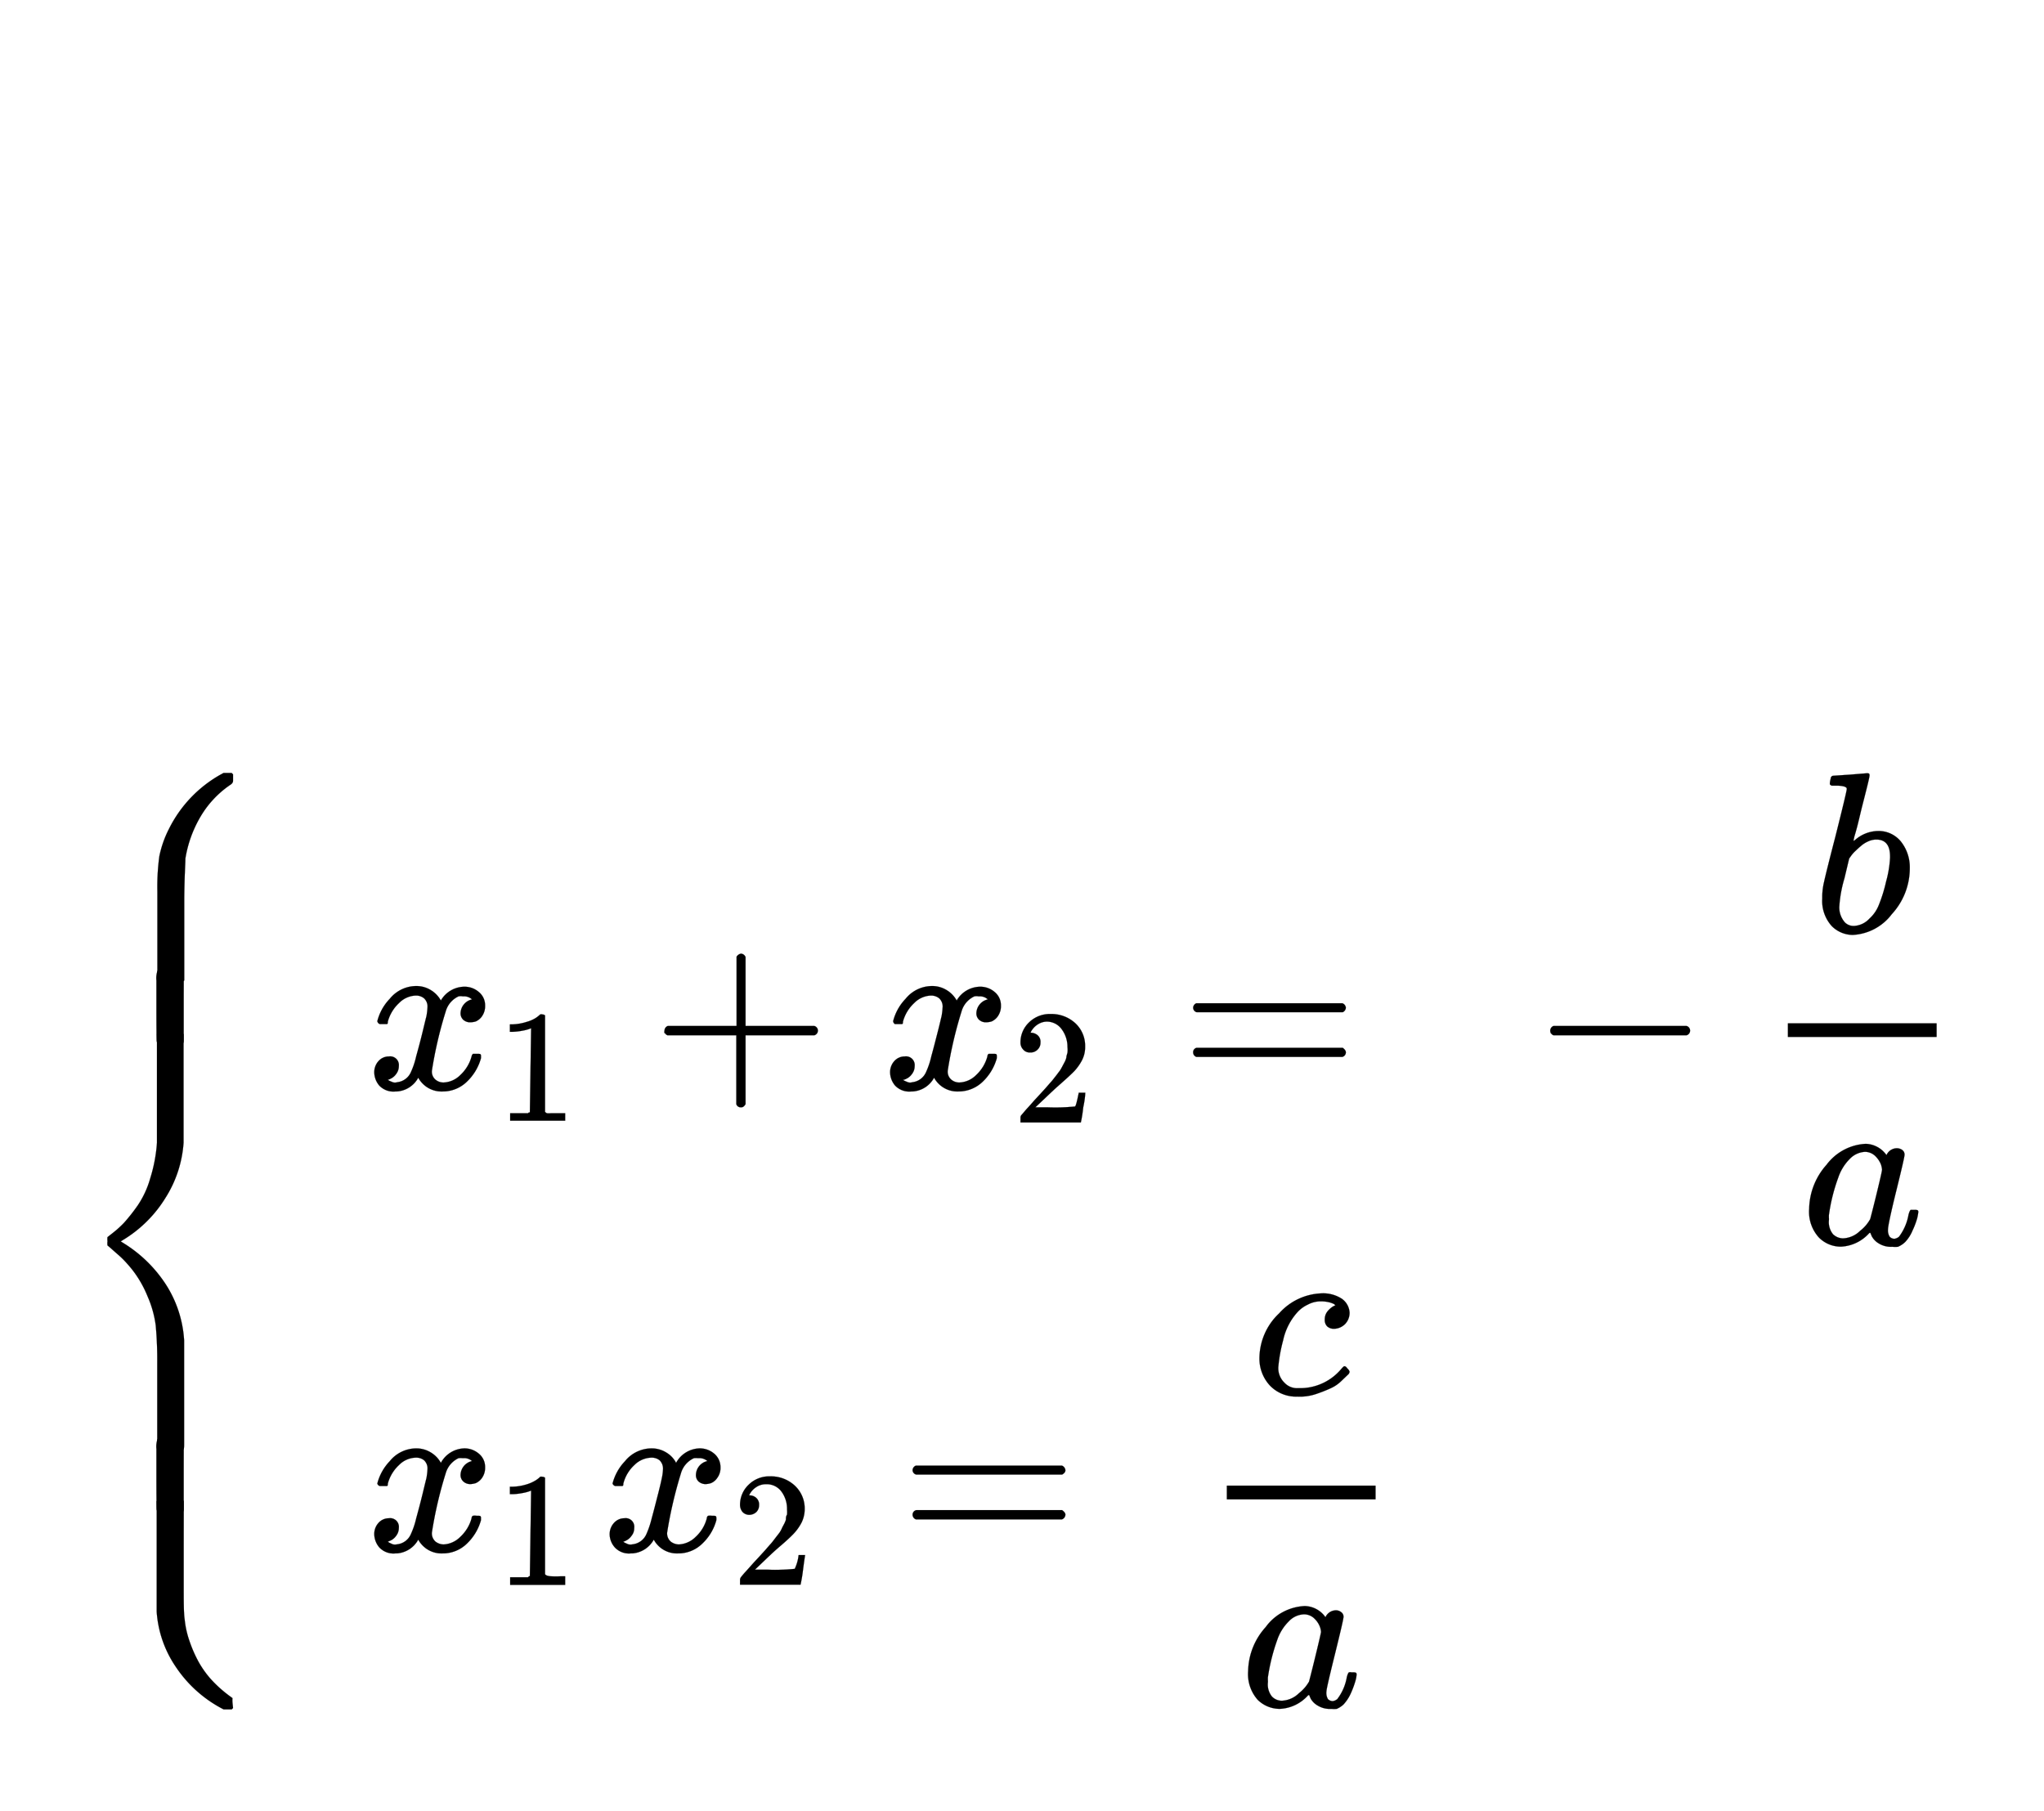 <svg xmlns="http://www.w3.org/2000/svg" viewBox="0 0 148.32 131.43"><defs><style>.cls-1,.cls-2{stroke:#000;stroke-miterlimit:10;}.cls-1{stroke-width:0.01px;}.cls-2{stroke-width:0.01px;}</style></defs><g id="honorsmath7-02"><path id="E1-MJSZ4-23A7" class="cls-1" d="M16.81,56.09l.1.1v.47c0,.12-.08.22-.23.31a7.21,7.21,0,0,0-2.12,2.27,8.74,8.74,0,0,0-1.11,3.07.25.25,0,0,1,0,.07c0,.31-.07,1.27-.08,2.86v1.82c0,2.68,0,4,0,4.06s-.06.07-.15.08-.36,0-.83,0-.88,0-.9,0a.13.13,0,0,1-.07-.06c0-.12,0-1.42,0-3.92V65.86c0-.56,0-.94,0-1.17a16.69,16.69,0,0,1,.14-2.54,7.74,7.74,0,0,1,.7-2A9.22,9.22,0,0,1,16,56.21l.22-.12Z"/><path id="E1-MJSZ4-23AA" class="cls-1" d="M11.35,73.07V71.15a1.62,1.62,0,0,1,.08-.71,9.8,9.8,0,0,1,1.1,0,4.25,4.25,0,0,1,.72,0s.07.07.08.18,0,1,0,2.45v2.29c0,.22,0,.33-.08.34h0s-.32,0-.9,0-.88,0-.9,0-.07-.07-.08-.18S11.35,74.54,11.35,73.07Z"/><path id="E1-MJSZ4-23A8" class="cls-1" d="M11.43,75s.39,0,1.1,0a6.16,6.16,0,0,1,.72,0,.13.13,0,0,1,.07.06c0,.11,0,1.4,0,3.85s0,3.92,0,4A8.54,8.54,0,0,1,12,86.93a9.18,9.18,0,0,1-3,3l-.24.15.24.15a9.8,9.8,0,0,1,3,2.92,8.41,8.41,0,0,1,1.36,4.12c0,.1,0,1.45,0,4v3.41c0,.33,0,.49-.08.5h0s-.32,0-.9,0-.88,0-.9,0a.13.13,0,0,1-.07-.06c0-.11,0-1.39,0-3.83V98.93a27.52,27.52,0,0,0-.11-2.76,7.75,7.75,0,0,0-.59-2.1A8,8,0,0,0,10,92.7a7.6,7.6,0,0,0-.77-1A6.38,6.38,0,0,0,8.52,91L8,90.54l-.2-.17a1.11,1.11,0,0,1,0-.3,1.24,1.24,0,0,1,0-.3l.33-.26A7.69,7.69,0,0,0,9,88.73a13.45,13.45,0,0,0,1-1.27,6.83,6.83,0,0,0,.9-1.95,11.23,11.23,0,0,0,.49-2.58c0-.13,0-1.49,0-4.09s0-3.79,0-3.83Z"/><path id="E1-MJSZ4-23AA-2" data-name="E1-MJSZ4-23AA" class="cls-1" d="M11.35,107.06v-1.92a1.62,1.62,0,0,1,.08-.71s.39,0,1.1,0a6.16,6.16,0,0,1,.72,0s.07.07.08.18,0,1,0,2.45v2.29c0,.22,0,.33-.08.35H11.45s-.07-.08-.08-.19S11.35,108.53,11.35,107.06Z"/><path id="E1-MJSZ4-23A9" class="cls-1" d="M16.91,123.94l-.1.1h-.58l-.19-.1a9.19,9.19,0,0,1-3.29-3,8.07,8.07,0,0,1-1.38-4c0-.11,0-1.18,0-3.23,0-3.16,0-4.75,0-4.77l.06-.07s.34,0,.92,0,.74,0,.83,0,.14,0,.15.08,0,1.37,0,4v2.11c0,1.16,0,2,.07,2.45a6.79,6.79,0,0,0,.36,1.6,9.46,9.46,0,0,0,.65,1.48,7.21,7.21,0,0,0,.8,1.15,8.6,8.6,0,0,0,.73.74c.21.19.42.36.63.52l.3.22a1.66,1.66,0,0,0,0,.33Z"/><path id="E1-MJMATHI-78" class="cls-1" d="M27.38,74.1a3.61,3.61,0,0,1,.9-1.62,2.48,2.48,0,0,1,1.93-.93,2,2,0,0,1,1.06.3,2,2,0,0,1,.72.75,2,2,0,0,1,1.68-1,1.58,1.58,0,0,1,1.06.37,1.24,1.24,0,0,1,.47,1,1.27,1.27,0,0,1-.23.78,1.09,1.09,0,0,1-.45.37,1.48,1.48,0,0,1-.38.06.73.73,0,0,1-.52-.18.63.63,0,0,1-.2-.48,1.06,1.06,0,0,1,.83-1,.84.84,0,0,0-.66-.22.85.85,0,0,0-.32,0,1.72,1.72,0,0,0-.93,1.1,29.67,29.67,0,0,0-1,4.29.76.76,0,0,0,.27.66.89.89,0,0,0,.58.2,1.81,1.81,0,0,0,1.21-.54,2.86,2.86,0,0,0,.82-1.35.35.35,0,0,1,.1-.19l.26,0h.07c.17,0,.25,0,.25.13a1.88,1.88,0,0,1,0,.19,3.72,3.72,0,0,1-1,1.68,2.5,2.5,0,0,1-1.78.73,1.92,1.92,0,0,1-1.77-1,1.9,1.9,0,0,1-1.56,1h-.1a1.41,1.41,0,0,1-1.17-.43,1.52,1.52,0,0,1-.36-.91,1.2,1.2,0,0,1,.31-.87,1,1,0,0,1,.75-.33.63.63,0,0,1,.72.7.93.93,0,0,1-.2.58,1,1,0,0,1-.39.33.71.71,0,0,1-.21.08l0,0s0,0,.1.07l.26.11a.53.53,0,0,0,.32,0,1.23,1.23,0,0,0,1-.74,5.73,5.73,0,0,0,.38-1.14c.16-.57.32-1.17.47-1.79s.24-1,.27-1.1a4.76,4.76,0,0,0,.08-.65.81.81,0,0,0-.25-.67.9.9,0,0,0-.57-.2,1.78,1.78,0,0,0-1.24.54,2.85,2.85,0,0,0-.82,1.36c0,.1,0,.16-.08.17l-.27,0h-.23A.28.28,0,0,1,27.38,74.1Z"/><path id="E1-MJMAIN-31" class="cls-2" d="M38.54,74.61l-.15.06a3.3,3.3,0,0,1-.48.12,4.38,4.38,0,0,1-.68.08H37v-.54h.22a3.76,3.76,0,0,0,1-.18,2.45,2.45,0,0,0,.65-.28,2.37,2.37,0,0,0,.33-.26.24.24,0,0,1,.15,0,.32.32,0,0,1,.2.07v7a.37.37,0,0,0,.14.1,1.29,1.29,0,0,0,.28,0l.73,0h.31v.54h-.13c-.17,0-.79,0-1.87,0s-1.69,0-1.85,0h-.14v-.54h1l.19,0,.1,0,.07-.06s.06,0,.07,0Z"/><path id="E1-MJMAIN-2B" class="cls-1" d="M48.22,75v-.21a.36.36,0,0,1,.23-.34h5V71.92l0-2.5a.47.47,0,0,1,.32-.22.38.38,0,0,1,.33.25v5h5a.35.35,0,0,1,0,.67h-5v5c-.09.15-.19.23-.3.23h-.07a.33.33,0,0,1-.3-.23v-5h-5a.36.36,0,0,1-.23-.33Z"/><path id="E1-MJMATHI-78-2" data-name="E1-MJMATHI-78" class="cls-1" d="M64.81,74.1a3.61,3.61,0,0,1,.9-1.62,2.48,2.48,0,0,1,1.93-.93,2,2,0,0,1,1.06.3,2,2,0,0,1,.72.75,2,2,0,0,1,1.68-1,1.59,1.59,0,0,1,1.06.37,1.24,1.24,0,0,1,.47,1,1.27,1.27,0,0,1-.23.78,1.09,1.09,0,0,1-.45.37,1.48,1.48,0,0,1-.39.06.72.72,0,0,1-.51-.18.63.63,0,0,1-.2-.48,1.06,1.06,0,0,1,.83-1,.84.84,0,0,0-.66-.22.85.85,0,0,0-.32,0,1.72,1.72,0,0,0-.93,1.1,29.67,29.67,0,0,0-1,4.29.76.76,0,0,0,.27.66.89.89,0,0,0,.58.2,1.81,1.81,0,0,0,1.21-.54,2.86,2.86,0,0,0,.82-1.35c0-.11.06-.17.1-.19l.26,0h.07c.17,0,.25,0,.25.13a1.88,1.88,0,0,1,0,.19,3.72,3.72,0,0,1-1,1.68,2.52,2.52,0,0,1-1.79.73,1.92,1.92,0,0,1-1.76-1,1.9,1.9,0,0,1-1.56,1h-.1a1.41,1.41,0,0,1-1.17-.43,1.52,1.52,0,0,1-.36-.91,1.2,1.2,0,0,1,.31-.87,1,1,0,0,1,.75-.33.63.63,0,0,1,.72.7.93.93,0,0,1-.2.58,1,1,0,0,1-.39.33.71.71,0,0,1-.21.08l-.05,0s0,0,.1.07l.26.11a.53.53,0,0,0,.32,0,1.23,1.23,0,0,0,1-.74,5.73,5.73,0,0,0,.38-1.14c.16-.57.31-1.17.47-1.79s.24-1,.27-1.1a4.76,4.76,0,0,0,.08-.65.81.81,0,0,0-.25-.67.92.92,0,0,0-.57-.2,1.78,1.78,0,0,0-1.24.54,2.85,2.85,0,0,0-.82,1.36c0,.1,0,.16-.08.17l-.27,0h-.23A.28.28,0,0,1,64.81,74.1Z"/><path id="E1-MJMAIN-32" class="cls-2" d="M74.74,76.37a.61.61,0,0,1-.5-.22.72.72,0,0,1-.19-.51,2,2,0,0,1,.62-1.45,2.14,2.14,0,0,1,1.56-.61,2.55,2.55,0,0,1,1.79.66,2.23,2.23,0,0,1,.72,1.7,2.07,2.07,0,0,1-.23,1,3.61,3.61,0,0,1-.57.8c-.22.22-.53.51-.94.87s-.67.6-1.17,1.08l-.7.66H76a13.78,13.78,0,0,0,2-.06c.06,0,.15-.36.28-1v0h.47v0s0,.39-.15,1.08a9.45,9.45,0,0,1-.17,1.08v0H74.05v-.36a.27.27,0,0,1,.07-.18l.35-.41c.23-.25.43-.47.59-.66l.4-.43.4-.44.34-.39a4.35,4.35,0,0,0,.33-.4c.07-.08.16-.2.27-.35a2.19,2.19,0,0,0,.25-.38l.18-.34a1.44,1.44,0,0,0,.15-.37c0-.13.06-.25.08-.36a1.51,1.51,0,0,0,0-.39,2.14,2.14,0,0,0-.4-1.28A1.34,1.34,0,0,0,76,74.13a1.24,1.24,0,0,0-.69.2,1.41,1.41,0,0,0-.41.39.81.81,0,0,0-.12.22s0,0,.06,0a.76.76,0,0,1,.44.17.62.62,0,0,1,.22.54.66.66,0,0,1-.19.49A.7.7,0,0,1,74.74,76.37Z"/><path id="E1-MJMAIN-3D" class="cls-1" d="M86.58,73.13a.36.36,0,0,1,.23-.33h10.6a.38.38,0,0,1,.25.33.39.39,0,0,1-.23.32l-5.29,0h-5.3A.34.34,0,0,1,86.58,73.13Zm0,3.23a.32.32,0,0,1,.26-.33H97.43c.15.11.23.22.23.33a.34.34,0,0,1-.25.33H86.81A.34.34,0,0,1,86.58,76.36Z"/><path id="E1-MJMAIN-2212" class="cls-1" d="M112.49,75v-.21a.37.37,0,0,1,.23-.34h9.67a.35.35,0,0,1,0,.67h-9.67a.37.37,0,0,1-.23-.33Z"/><rect x="129.73" y="74.25" width="10.8" height="1"/><path id="E1-MJMATHI-62" class="cls-1" d="M132.78,56.89a1.42,1.42,0,0,1,.06-.38c0-.15.11-.22.2-.22l1.2-.08,1.22-.1c.13,0,.2,0,.2.15s-.19.89-.57,2.38c-.09.37-.18.76-.28,1.16s-.19.7-.25.9l-.07.32s0,0,.1-.05a2.59,2.59,0,0,1,1.68-.67,2.08,2.08,0,0,1,1.67.77,3,3,0,0,1,.64,1.93,4.92,4.92,0,0,1-1.31,3.34,3.78,3.78,0,0,1-2.83,1.5,2.17,2.17,0,0,1-1.51-.63,2.71,2.71,0,0,1-.7-2V65a4.72,4.72,0,0,1,.13-1c.09-.42.36-1.51.82-3.28.55-2.19.83-3.35.83-3.48s-.21-.21-.63-.23h-.44a.21.21,0,0,1-.11-.05A.11.11,0,0,1,132.78,56.89Zm4.37,5.36v-.1c0-.82-.33-1.23-1-1.23a1.39,1.39,0,0,0-.58.13,2,2,0,0,0-.55.35c-.17.14-.31.28-.44.4a2.38,2.38,0,0,0-.3.36l-.1.14-.34,1.43a9.23,9.23,0,0,0-.37,2,1.63,1.63,0,0,0,.4,1.2.89.89,0,0,0,.66.26,1.64,1.64,0,0,0,1.12-.53,2.62,2.62,0,0,0,.66-.93,10.87,10.87,0,0,0,.55-1.75A8.12,8.12,0,0,0,137.15,62.25Z"/><path id="E1-MJMATHI-61" class="cls-1" d="M131.28,87.71a4.92,4.92,0,0,1,1.26-3.19A3.79,3.79,0,0,1,135.39,83a1.91,1.91,0,0,1,1.5.82.83.83,0,0,1,.76-.5.68.68,0,0,1,.39.13.41.41,0,0,1,.16.34c0,.14-.2,1-.61,2.66S137,89,137,89.19a.87.87,0,0,0,.12.55.48.48,0,0,0,.35.15.68.68,0,0,0,.33-.15,3.73,3.73,0,0,0,.69-1.6c.06-.22.12-.33.16-.35h.23c.22,0,.32,0,.32.15a3.57,3.57,0,0,1-.08.45,5.68,5.68,0,0,1-.34.9,2.76,2.76,0,0,1-.53.83,1.69,1.69,0,0,1-.53.35,2,2,0,0,1-.4,0,1.68,1.68,0,0,1-1-.25,1.35,1.35,0,0,1-.5-.52l-.1-.24s0,0-.06,0l-.07.07a2.93,2.93,0,0,1-2,.93,2.23,2.23,0,0,1-1.61-.67A2.77,2.77,0,0,1,131.28,87.71Zm5.29-2.84a1.77,1.77,0,0,0-.08-.37,1.74,1.74,0,0,0-.38-.58,1.08,1.08,0,0,0-.77-.34,1.64,1.64,0,0,0-1.12.52,3.48,3.48,0,0,0-.83,1.35,13,13,0,0,0-.68,2.73v.18a.88.88,0,0,1,0,.2,1.39,1.39,0,0,0,.3,1,1.07,1.07,0,0,0,.72.3,1.87,1.87,0,0,0,1.25-.55,2.75,2.75,0,0,0,.73-.85s.17-.63.45-1.78S136.56,85,136.57,84.87Z"/><path id="E1-MJMATHI-78-3" data-name="E1-MJMATHI-78" class="cls-1" d="M27.38,107.65a3.66,3.66,0,0,1,.9-1.62,2.48,2.48,0,0,1,1.93-.93,2,2,0,0,1,1.06.3,2,2,0,0,1,.72.75,2,2,0,0,1,1.68-1.05,1.58,1.58,0,0,1,1.06.37,1.24,1.24,0,0,1,.47,1,1.27,1.27,0,0,1-.23.78,1.09,1.09,0,0,1-.45.37,1.54,1.54,0,0,1-.38.07.74.74,0,0,1-.52-.19.63.63,0,0,1-.2-.48,1.06,1.06,0,0,1,.83-1,.84.84,0,0,0-.66-.21,1.22,1.22,0,0,0-.32,0,1.74,1.74,0,0,0-.93,1.1,29.67,29.67,0,0,0-1,4.29.79.79,0,0,0,.27.67,1,1,0,0,0,.58.2,1.83,1.83,0,0,0,1.21-.55,2.86,2.86,0,0,0,.82-1.35c0-.11.07-.17.1-.18a.79.79,0,0,1,.26,0h.07c.17,0,.25,0,.25.14s0,.07,0,.18a3.72,3.72,0,0,1-1,1.68,2.5,2.5,0,0,1-1.78.73,1.92,1.92,0,0,1-1.77-1,1.92,1.92,0,0,1-1.56,1h-.1a1.41,1.41,0,0,1-1.17-.44,1.52,1.52,0,0,1-.36-.91,1.2,1.2,0,0,1,.31-.87,1,1,0,0,1,.75-.33.63.63,0,0,1,.72.7.93.93,0,0,1-.2.58,1,1,0,0,1-.39.33l-.21.09h0s0,0,.1.07l.26.12a.74.74,0,0,0,.32,0,1.23,1.23,0,0,0,1-.75,5.81,5.81,0,0,0,.38-1.13c.16-.58.32-1.18.47-1.8s.24-1,.27-1.1a4.76,4.76,0,0,0,.08-.65.81.81,0,0,0-.25-.67.89.89,0,0,0-.57-.19,1.77,1.77,0,0,0-1.24.53,2.85,2.85,0,0,0-.82,1.36c0,.1,0,.16-.08.17l-.27,0h-.23A.26.26,0,0,1,27.38,107.65Z"/><path id="E1-MJMAIN-31-2" data-name="E1-MJMAIN-31" class="cls-2" d="M38.54,108.16l-.15.06a3.3,3.3,0,0,1-.48.12,4.38,4.38,0,0,1-.68.08H37v-.54h.22a3.76,3.76,0,0,0,1-.17,2.76,2.76,0,0,0,.65-.29,1.81,1.81,0,0,0,.33-.26.24.24,0,0,1,.15,0,.32.32,0,0,1,.2.07v7a.37.37,0,0,0,.14.1,1.29,1.29,0,0,0,.28.05,6.79,6.79,0,0,0,.73,0h.31V115h-.13c-.17,0-.79,0-1.87,0s-1.69,0-1.85,0h-.14v-.55h1l.19,0,.1,0,.07-.06s.06-.05.07,0Z"/><path id="E1-MJMATHI-78-4" data-name="E1-MJMATHI-78" class="cls-1" d="M44.45,107.65a3.66,3.66,0,0,1,.9-1.62,2.49,2.49,0,0,1,1.93-.93,2,2,0,0,1,1.07.3,1.88,1.88,0,0,1,.71.75,2,2,0,0,1,1.68-1.05,1.6,1.6,0,0,1,1.07.37,1.27,1.27,0,0,1,.47,1,1.21,1.21,0,0,1-.24.78,1,1,0,0,1-.45.37,1.47,1.47,0,0,1-.38.07.77.77,0,0,1-.52-.19.62.62,0,0,1-.19-.48,1.05,1.05,0,0,1,.83-1,.87.87,0,0,0-.67-.21,1.14,1.14,0,0,0-.31,0,1.73,1.73,0,0,0-.94,1.1,31.28,31.28,0,0,0-1,4.29.79.79,0,0,0,.27.67,1,1,0,0,0,.58.2,1.85,1.85,0,0,0,1.22-.55,2.76,2.76,0,0,0,.81-1.35c0-.11.07-.17.1-.18a.94.94,0,0,1,.27,0h.07c.16,0,.25,0,.25.14a1.23,1.23,0,0,1,0,.18,3.63,3.63,0,0,1-1,1.68,2.48,2.48,0,0,1-1.78.73,1.91,1.91,0,0,1-1.76-1,1.93,1.93,0,0,1-1.57,1h-.1a1.4,1.4,0,0,1-1.16-.44,1.47,1.47,0,0,1-.37-.91,1.21,1.21,0,0,1,.32-.87,1,1,0,0,1,.75-.33.62.62,0,0,1,.71.7.87.87,0,0,1-.2.58,1,1,0,0,1-.38.33.78.78,0,0,1-.22.09h0s0,0,.1.07l.27.12a.74.74,0,0,0,.32,0,1.24,1.24,0,0,0,1-.75,6.62,6.62,0,0,0,.38-1.13c.16-.58.31-1.18.47-1.8s.24-1,.26-1.1a3.82,3.82,0,0,0,.09-.65.84.84,0,0,0-.25-.67.91.91,0,0,0-.57-.19,1.81,1.81,0,0,0-1.25.53,2.76,2.76,0,0,0-.81,1.36c0,.1,0,.16-.09.17l-.26,0h-.24A.3.3,0,0,1,44.45,107.65Z"/><path id="E1-MJMAIN-32-2" data-name="E1-MJMAIN-32" class="cls-2" d="M54.39,109.92a.66.66,0,0,1-.51-.21.8.8,0,0,1-.18-.52,2,2,0,0,1,.62-1.45,2.12,2.12,0,0,1,1.55-.61,2.54,2.54,0,0,1,1.79.66,2.25,2.25,0,0,1,.73,1.7,2.2,2.2,0,0,1-.23,1,3.61,3.61,0,0,1-.57.8c-.22.23-.53.52-.94.87s-.68.6-1.18,1.08l-.69.66h.89a14,14,0,0,0,2-.06,3.15,3.15,0,0,0,.28-1v0h.47v0s-.06.38-.15,1.07a10.72,10.72,0,0,1-.18,1.08v0H53.7v-.37a.32.32,0,0,1,.07-.18,5.3,5.3,0,0,1,.35-.41l.59-.66.4-.43.4-.44.34-.39a4.35,4.35,0,0,0,.33-.4l.27-.35a1.87,1.87,0,0,0,.25-.38,3.57,3.57,0,0,1,.17-.34,2,2,0,0,0,.16-.37c0-.13,0-.25.08-.36a2.17,2.17,0,0,0,0-.38,2.09,2.09,0,0,0-.4-1.29,1.32,1.32,0,0,0-1.14-.54,1.21,1.21,0,0,0-.68.2,1.41,1.41,0,0,0-.41.39,1,1,0,0,0-.12.22s0,0,.06,0a.7.7,0,0,1,.43.16.63.63,0,0,1,.23.54.69.69,0,0,1-.19.5A.76.76,0,0,1,54.39,109.92Z"/><path id="E1-MJMAIN-3D-2" data-name="E1-MJMAIN-3D" class="cls-1" d="M66.22,106.68a.37.37,0,0,1,.24-.33h10.6a.4.4,0,0,1,.25.33c0,.13-.08.23-.24.32l-5.29,0H66.49A.34.34,0,0,1,66.22,106.68Zm0,3.23a.34.34,0,0,1,.27-.33H77.07q.24.17.24.33a.38.38,0,0,1-.25.34H66.46A.37.37,0,0,1,66.22,109.91Z"/><rect x="89.02" y="107.8" width="10.8" height="1"/><path id="E1-MJMATHI-63" class="cls-1" d="M91.39,98.56a4.51,4.51,0,0,1,1.43-3.26,4.31,4.31,0,0,1,3.09-1.45,2.47,2.47,0,0,1,1.47.4,1.32,1.32,0,0,1,.55,1,1.17,1.17,0,0,1-.32.82,1.16,1.16,0,0,1-.8.35.72.72,0,0,1-.5-.17.65.65,0,0,1-.18-.5.92.92,0,0,1,.18-.57,1.7,1.7,0,0,1,.37-.35c.12-.07.2-.11.23-.1h0s0,0-.1-.1a1.76,1.76,0,0,0-.35-.13,2.47,2.47,0,0,0-.57-.07,2,2,0,0,0-1,.24,2.37,2.37,0,0,0-.71.51,4.42,4.42,0,0,0-1.07,2.07,11.29,11.29,0,0,0-.35,1.93,1.46,1.46,0,0,0,.44,1.15,1.25,1.25,0,0,0,1,.4h.07a3.9,3.9,0,0,0,3.08-1.42c.1-.11.16-.17.2-.17s.11,0,.21.15a.56.56,0,0,1,.17.24s0,.14-.15.25l-.48.46a2.66,2.66,0,0,1-.75.5,10.45,10.45,0,0,1-1.07.42,3.66,3.66,0,0,1-1.33.18,2.63,2.63,0,0,1-2-.8A2.87,2.87,0,0,1,91.39,98.56Z"/><path id="E1-MJMATHI-61-2" data-name="E1-MJMATHI-61" class="cls-1" d="M90.57,121.26a4.88,4.88,0,0,1,1.27-3.19,3.71,3.71,0,0,1,2.84-1.53,1.88,1.88,0,0,1,1.5.81.84.84,0,0,1,.76-.5.6.6,0,0,1,.39.14.39.39,0,0,1,.16.33c0,.14-.2,1-.61,2.66s-.62,2.55-.63,2.76a.88.88,0,0,0,.11.55.5.5,0,0,0,.35.15.68.68,0,0,0,.33-.15,3.61,3.61,0,0,0,.69-1.59c.06-.23.12-.34.16-.35a.35.35,0,0,1,.17,0h.07c.21,0,.31,0,.31.15a2.08,2.08,0,0,1-.08.45,6.6,6.6,0,0,1-.33.9,3,3,0,0,1-.54.83A1.69,1.69,0,0,1,97,124a2,2,0,0,1-.4,0,1.68,1.68,0,0,1-1-.25,1.33,1.33,0,0,1-.5-.51L95,123s0,0-.06,0l-.07.07a2.91,2.91,0,0,1-2,.93,2.28,2.28,0,0,1-1.61-.66A2.81,2.81,0,0,1,90.57,121.26Zm5.29-2.84a1.28,1.28,0,0,0-.08-.37,1.59,1.59,0,0,0-.38-.58,1.07,1.07,0,0,0-.77-.33,1.58,1.58,0,0,0-1.11.51,3.45,3.45,0,0,0-.84,1.35,14,14,0,0,0-.68,2.73v.18a1,1,0,0,1,0,.2,1.39,1.39,0,0,0,.3,1,1,1,0,0,0,.71.3,1.87,1.87,0,0,0,1.25-.55,2.87,2.87,0,0,0,.73-.84s.17-.64.45-1.79S95.85,118.51,95.86,118.42Z"/></g></svg>